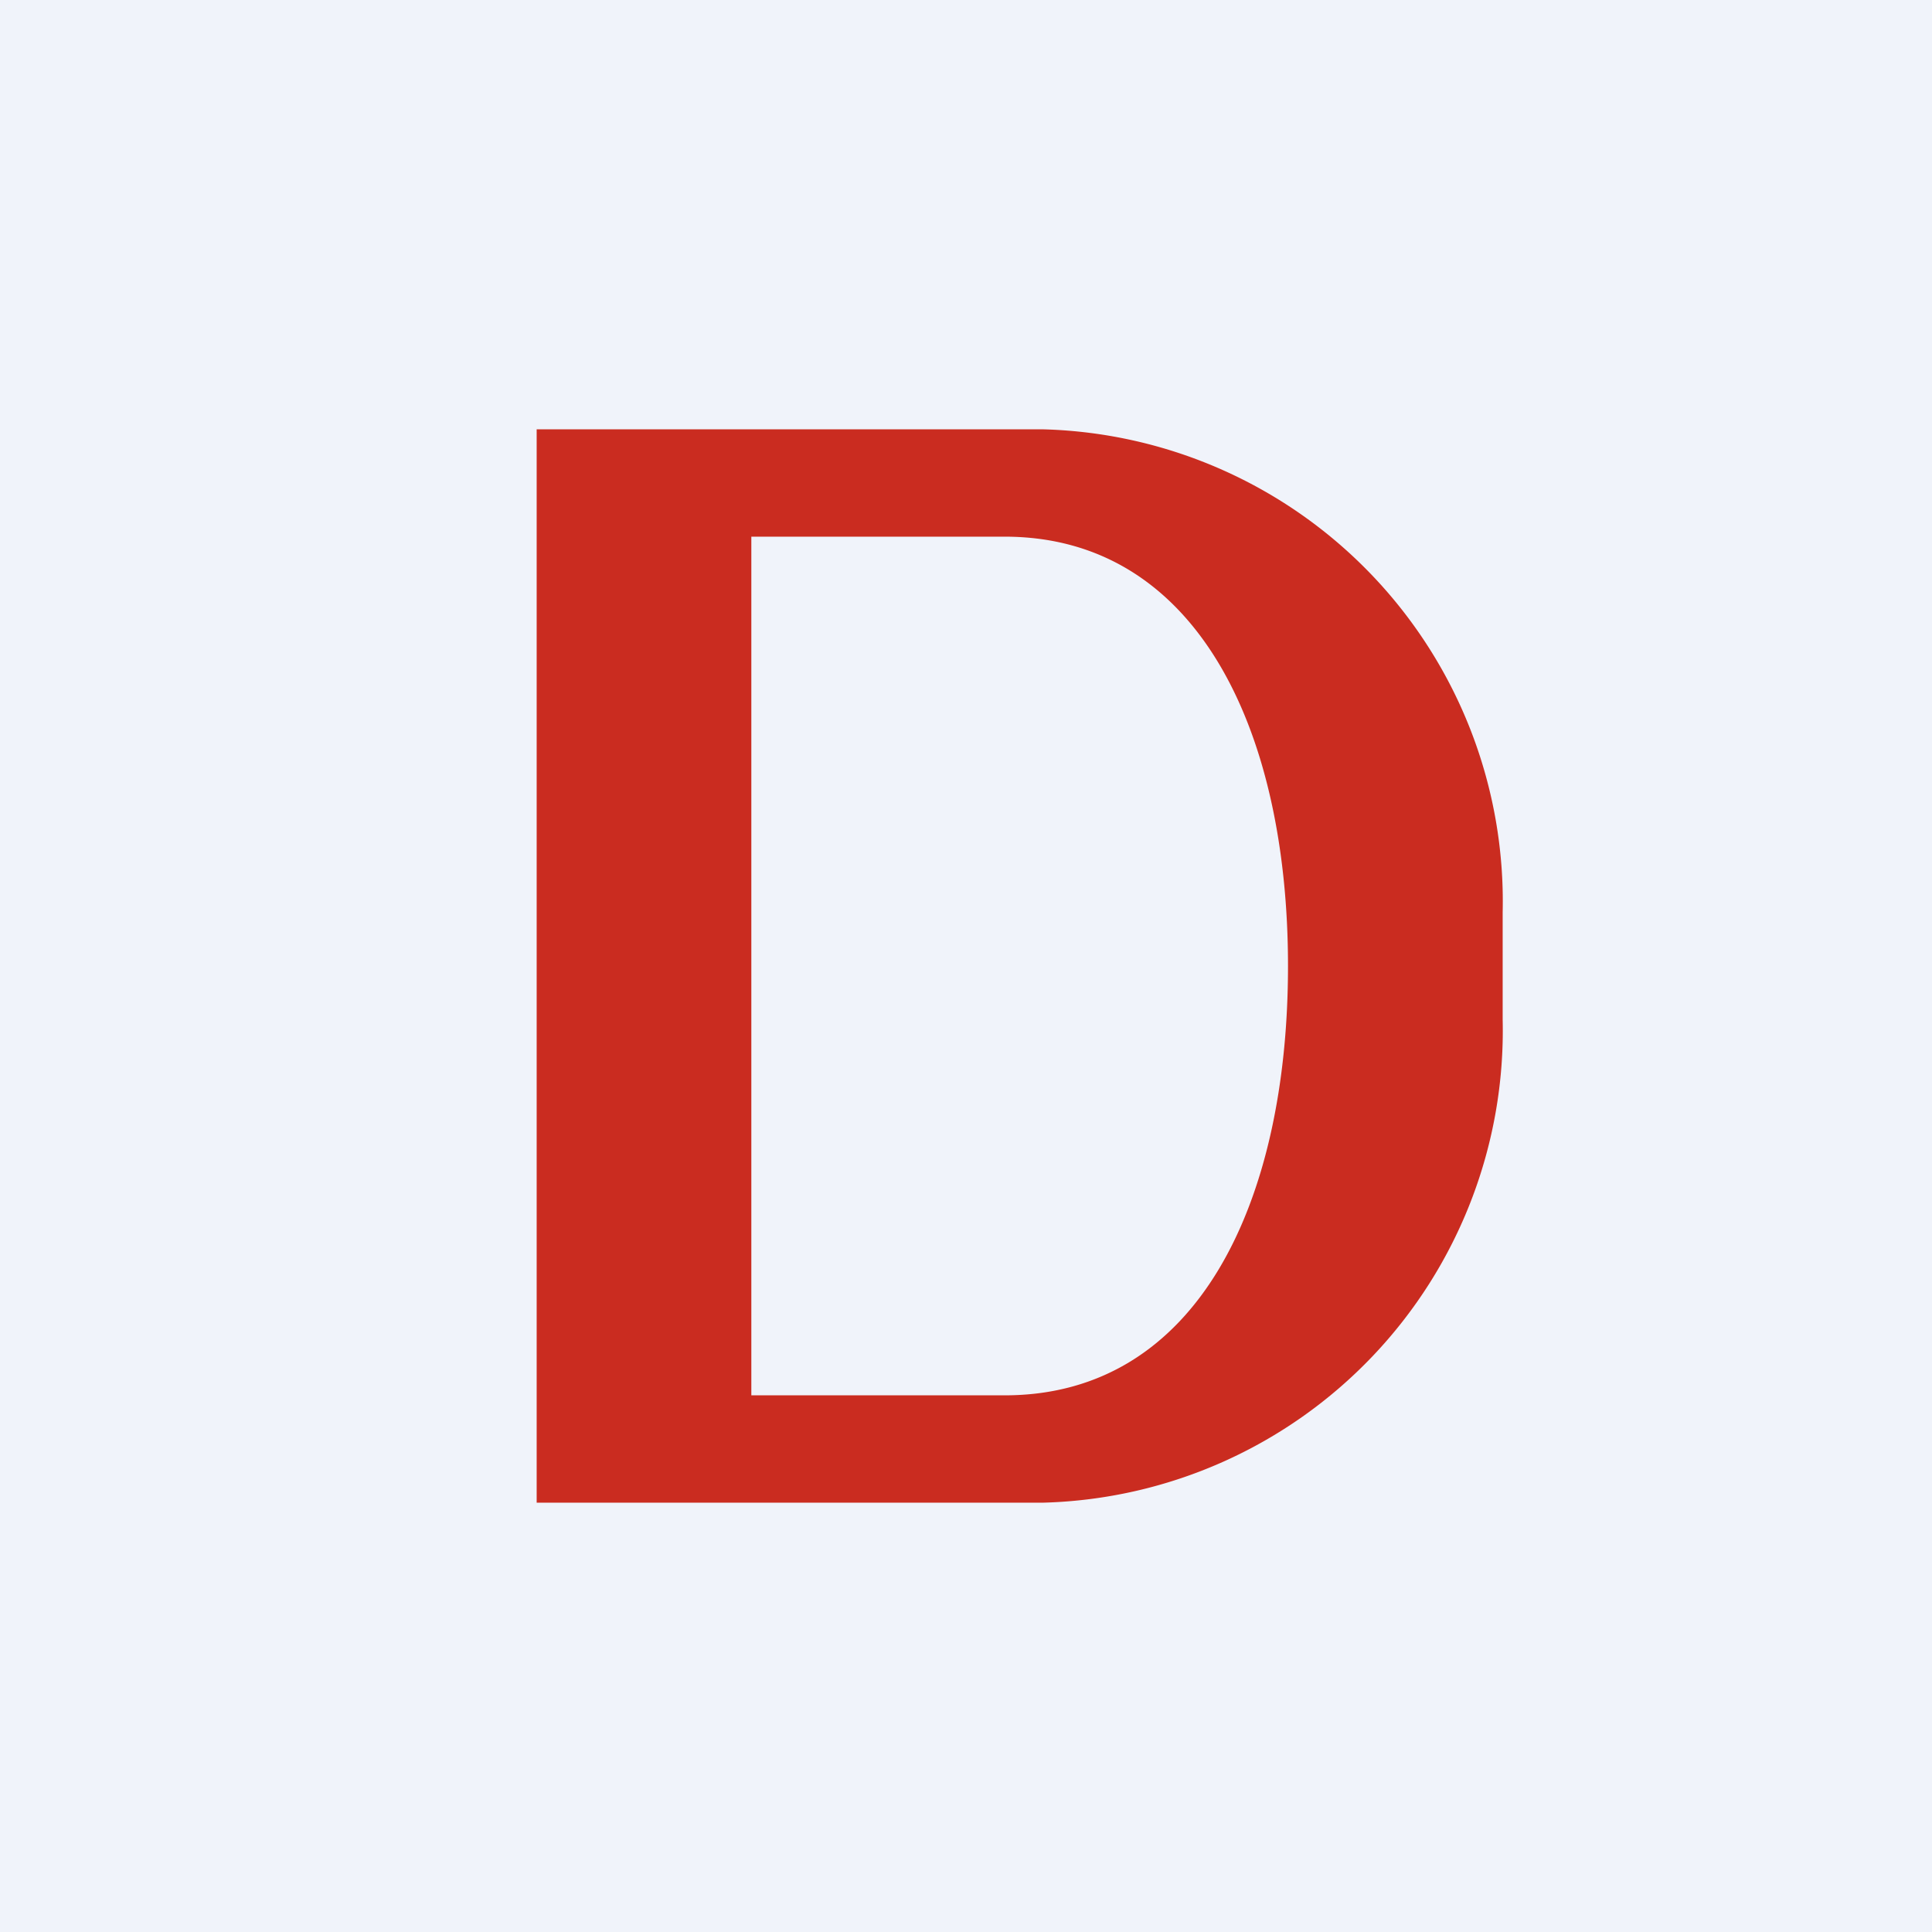 <!-- by TradingView --><svg width="18" height="18" viewBox="0 0 18 18" xmlns="http://www.w3.org/2000/svg"><path fill="#F0F3FA" d="M0 0h18v18H0z"/><path d="M9.72 4A4.4 4.4 0 0 1 14 8.5v1A4.4 4.4 0 0 1 9.72 14H5V4h4.72ZM7 5v8h2.36c1.8 0 2.64-1.8 2.64-4s-.85-4-2.64-4H7Z" fill="#CA2C20"/></svg>